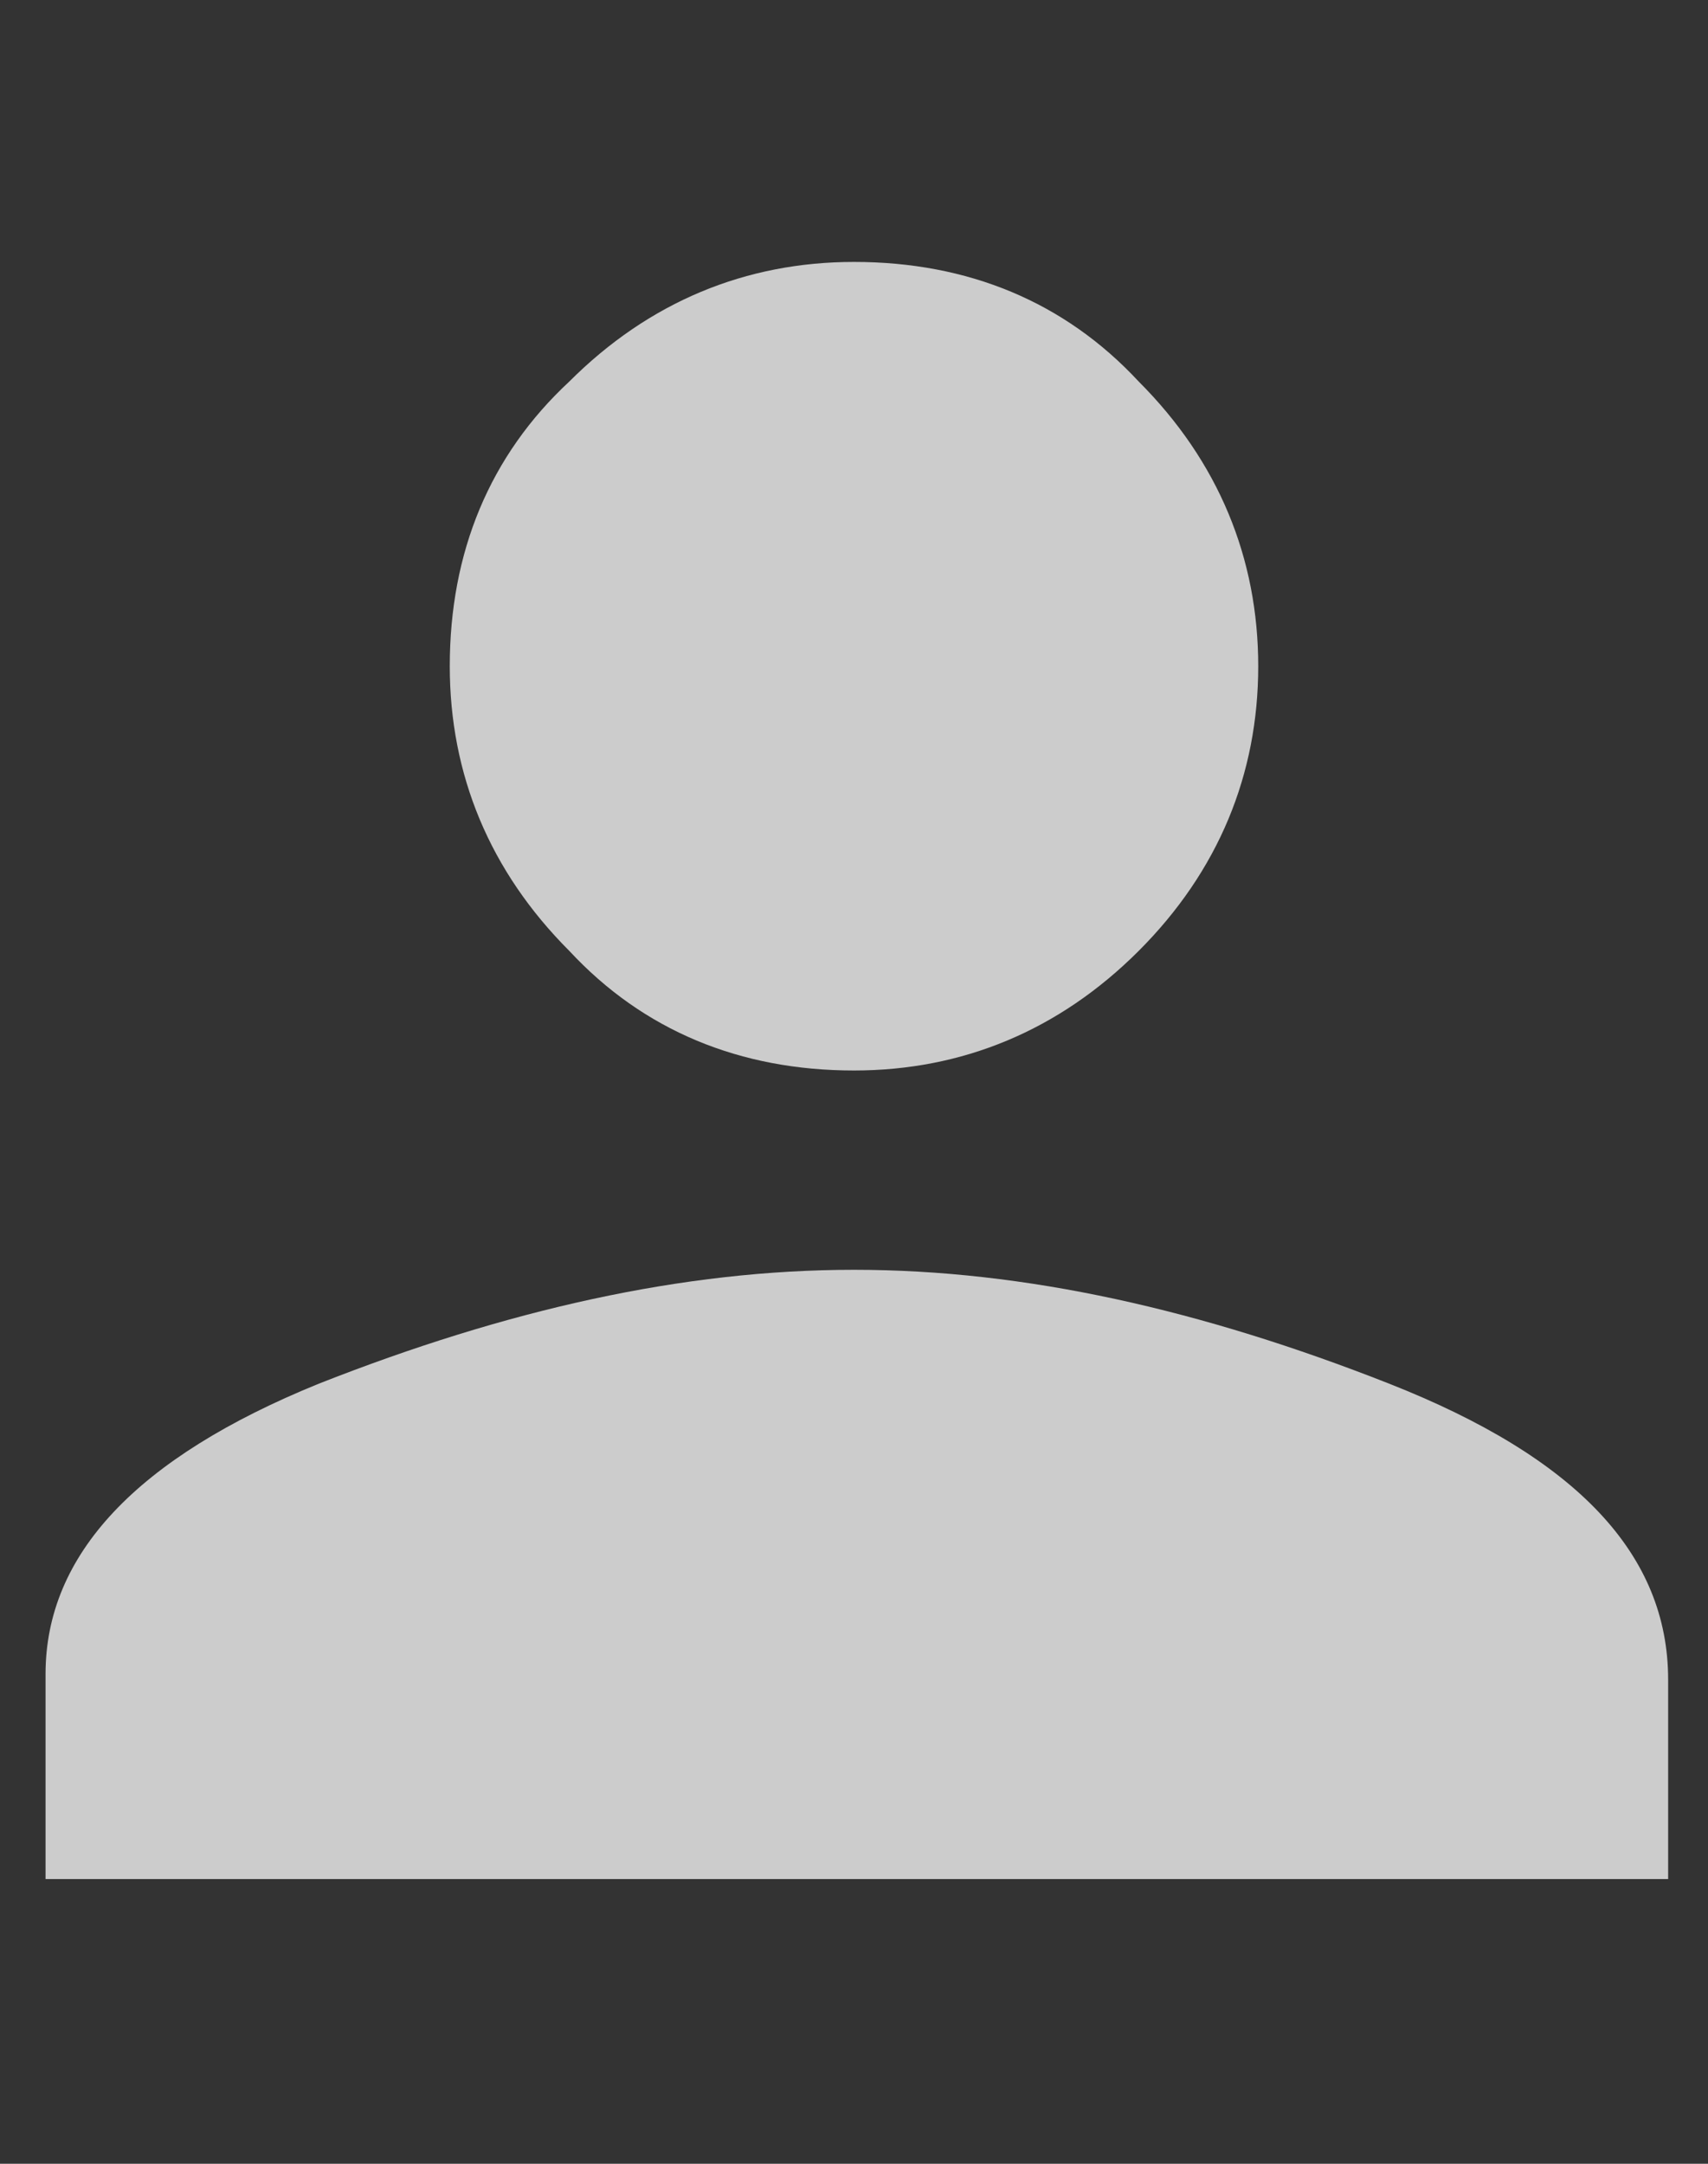 <?xml version="1.0" encoding="utf-8"?>
<!-- Generator: Adobe Illustrator 25.1.0, SVG Export Plug-In . SVG Version: 6.00 Build 0)  -->
<svg version="1.1" id="Layer_1" xmlns="http://www.w3.org/2000/svg" xmlns:xlink="http://www.w3.org/1999/xlink" x="0px" y="0px"
	 viewBox="0 0 30 38" style="enable-background:new 0 0 30 38;" xml:space="preserve">
<rect x="0" y="0" width="30" height="38" fill="#333333" stroke="none"/>
<style type="text/css">
	.st0{opacity:0.75;enable-background:new    ;}
	.st1{fill:#FFFFFF;}
</style>
<g class="st0">
	<path class="st1" d="M5.6,24.3c3.3-1.3,6.4-2,9.4-2s6.1,0.7,9.4,2s4.9,3,4.9,5.2V33H0.8v-3.6C0.8,27.3,2.4,25.6,5.6,24.3z M20,16.7
		c-1.4,1.4-3.1,2.1-5,2.1c-2,0-3.7-0.7-5-2.1c-1.4-1.4-2.1-3.1-2.1-5c0-2,0.7-3.7,2.1-5c1.4-1.4,3.1-2.1,5-2.1c2,0,3.7,0.7,5,2.1
		c1.4,1.4,2.1,3.1,2.1,5S21.4,15.3,20,16.7z"/>
</g>
</svg>
